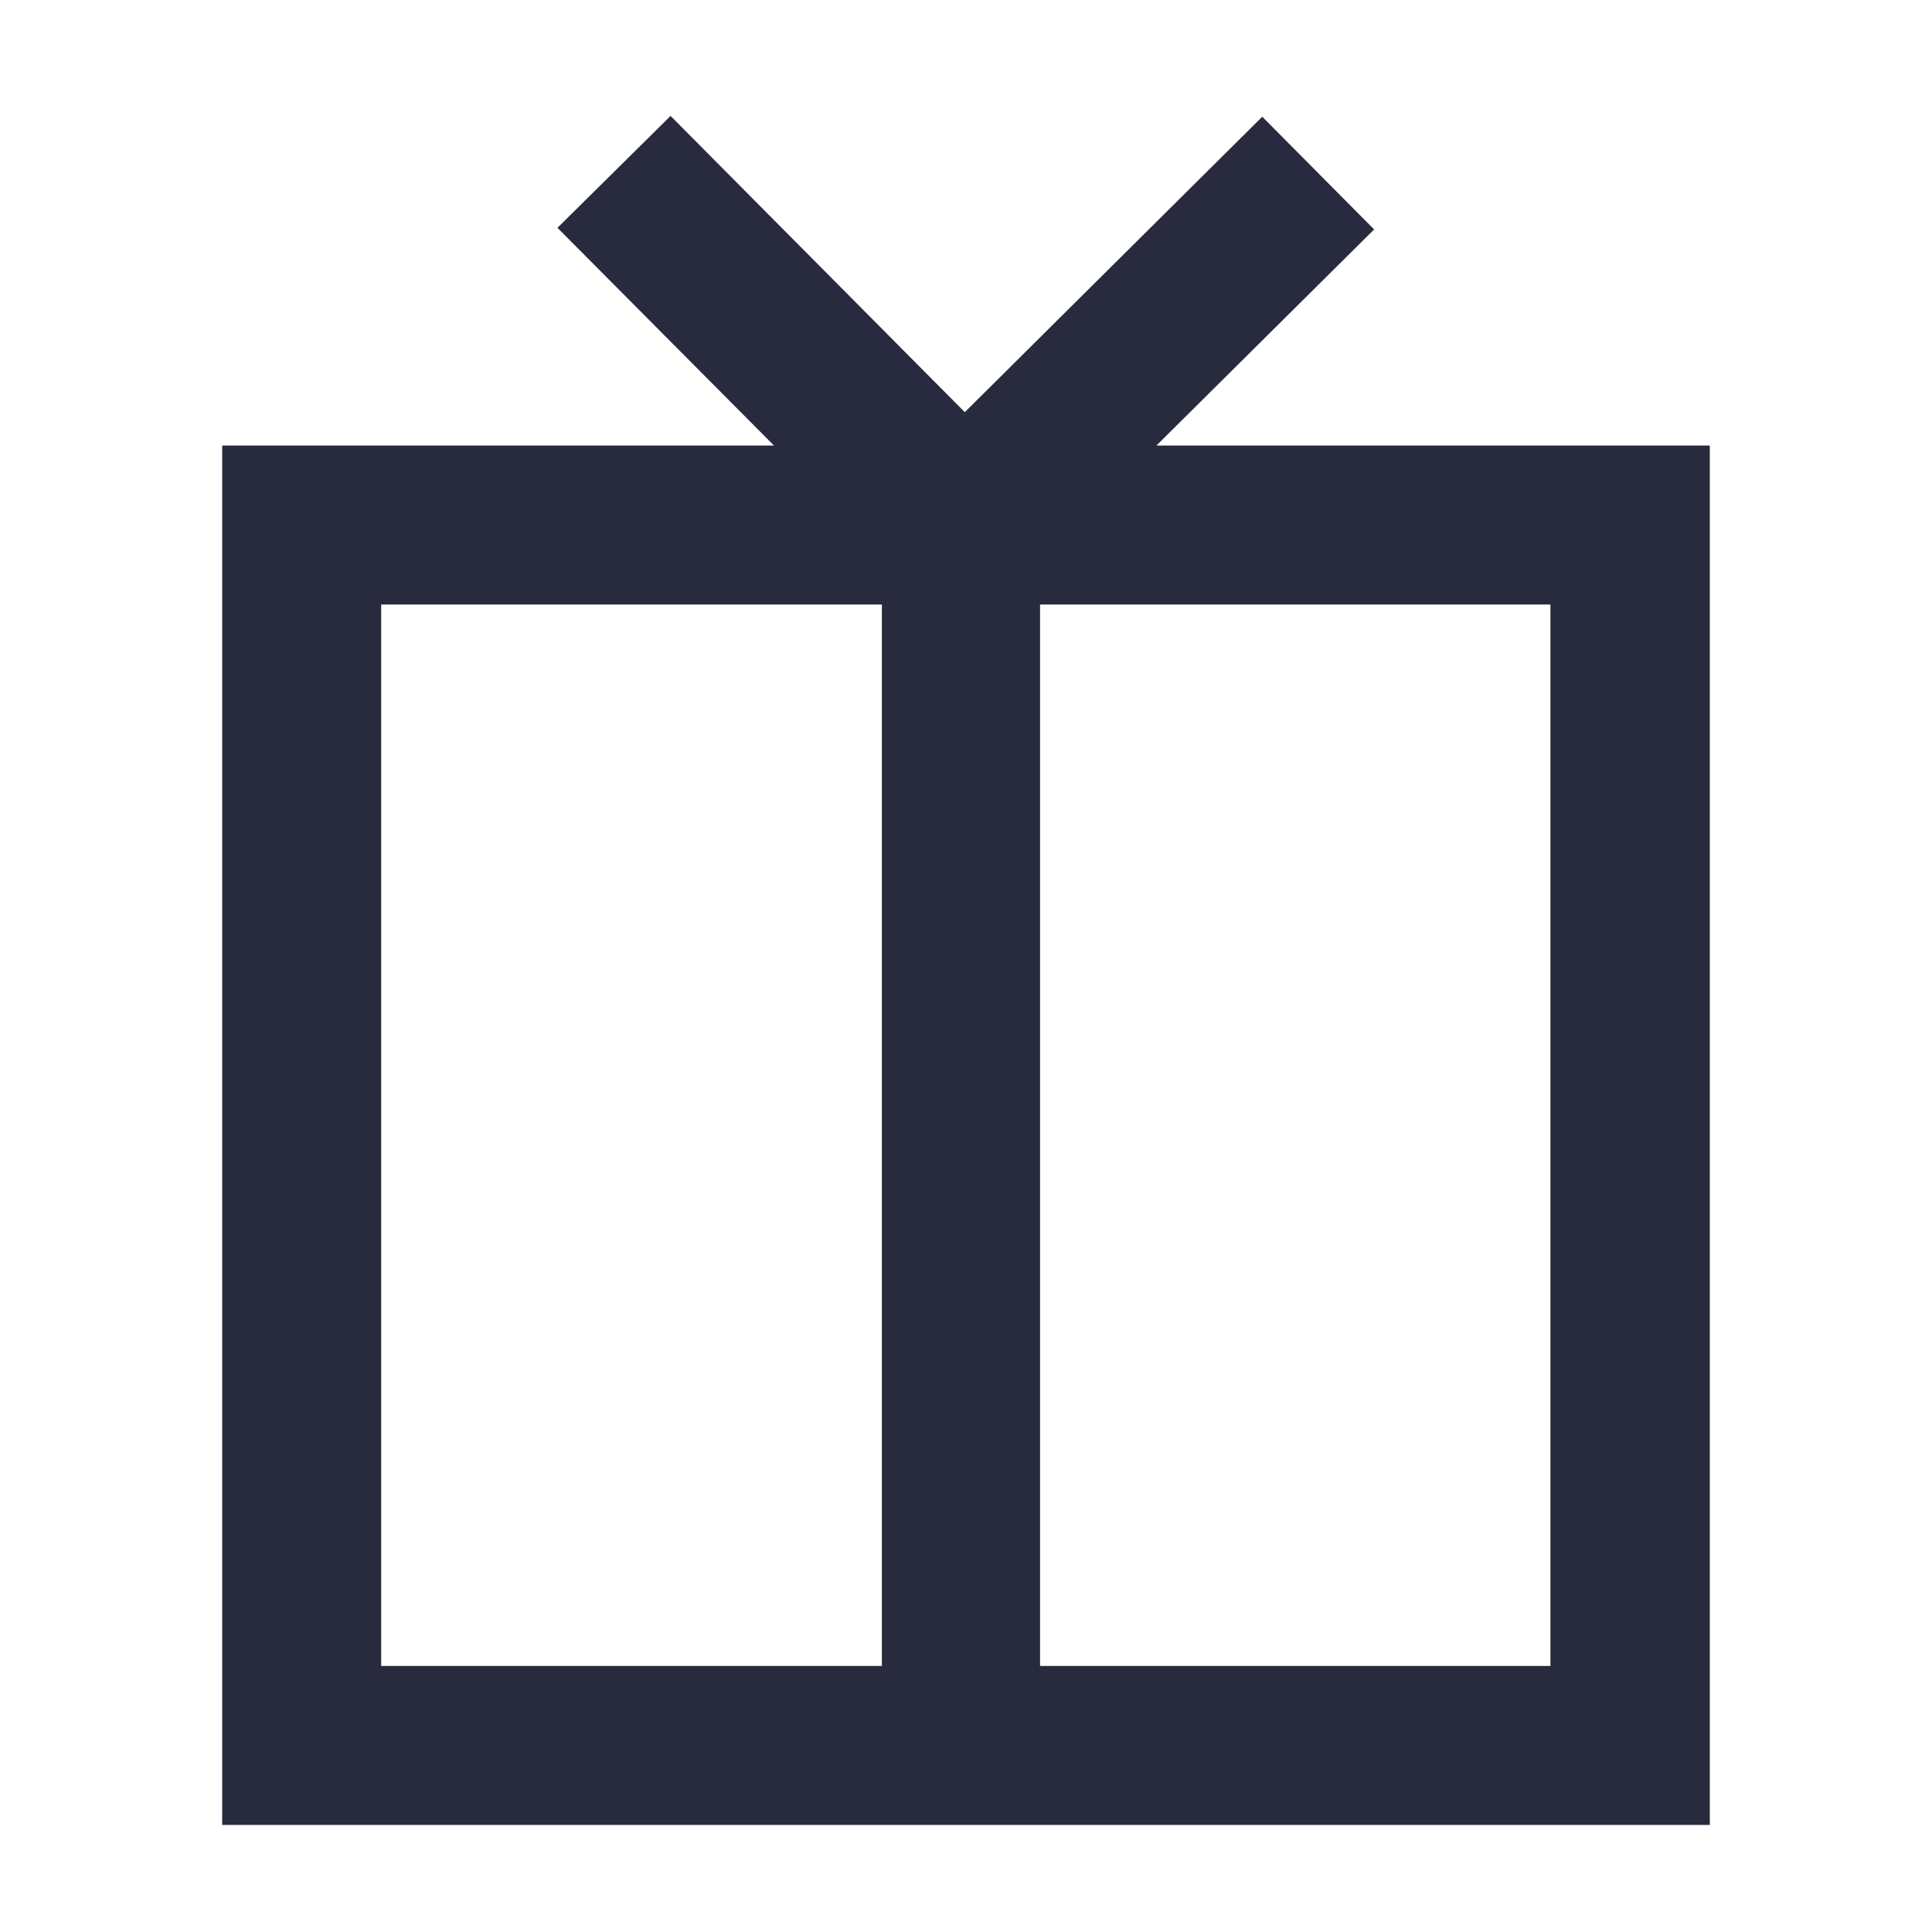 <?xml version="1.0" encoding="UTF-8"?><svg id="Layer_1" xmlns="http://www.w3.org/2000/svg" width="48" height="48" viewBox="0 0 48 48"><defs><style>.cls-1{fill:#282b3e;}</style></defs><path class="cls-1" d="M28.73,11.07l5.41-5.37-2.78-2.8-7.39,7.34-7.31-7.36-2.81,2.78,5.38,5.41H5.52V45.34H42.48V11.07h-13.75Zm-6.83,30.32H9.47V15.02h12.44v26.37Zm16.62,0h-12.68V15.02h12.68v26.37Z"/></svg>